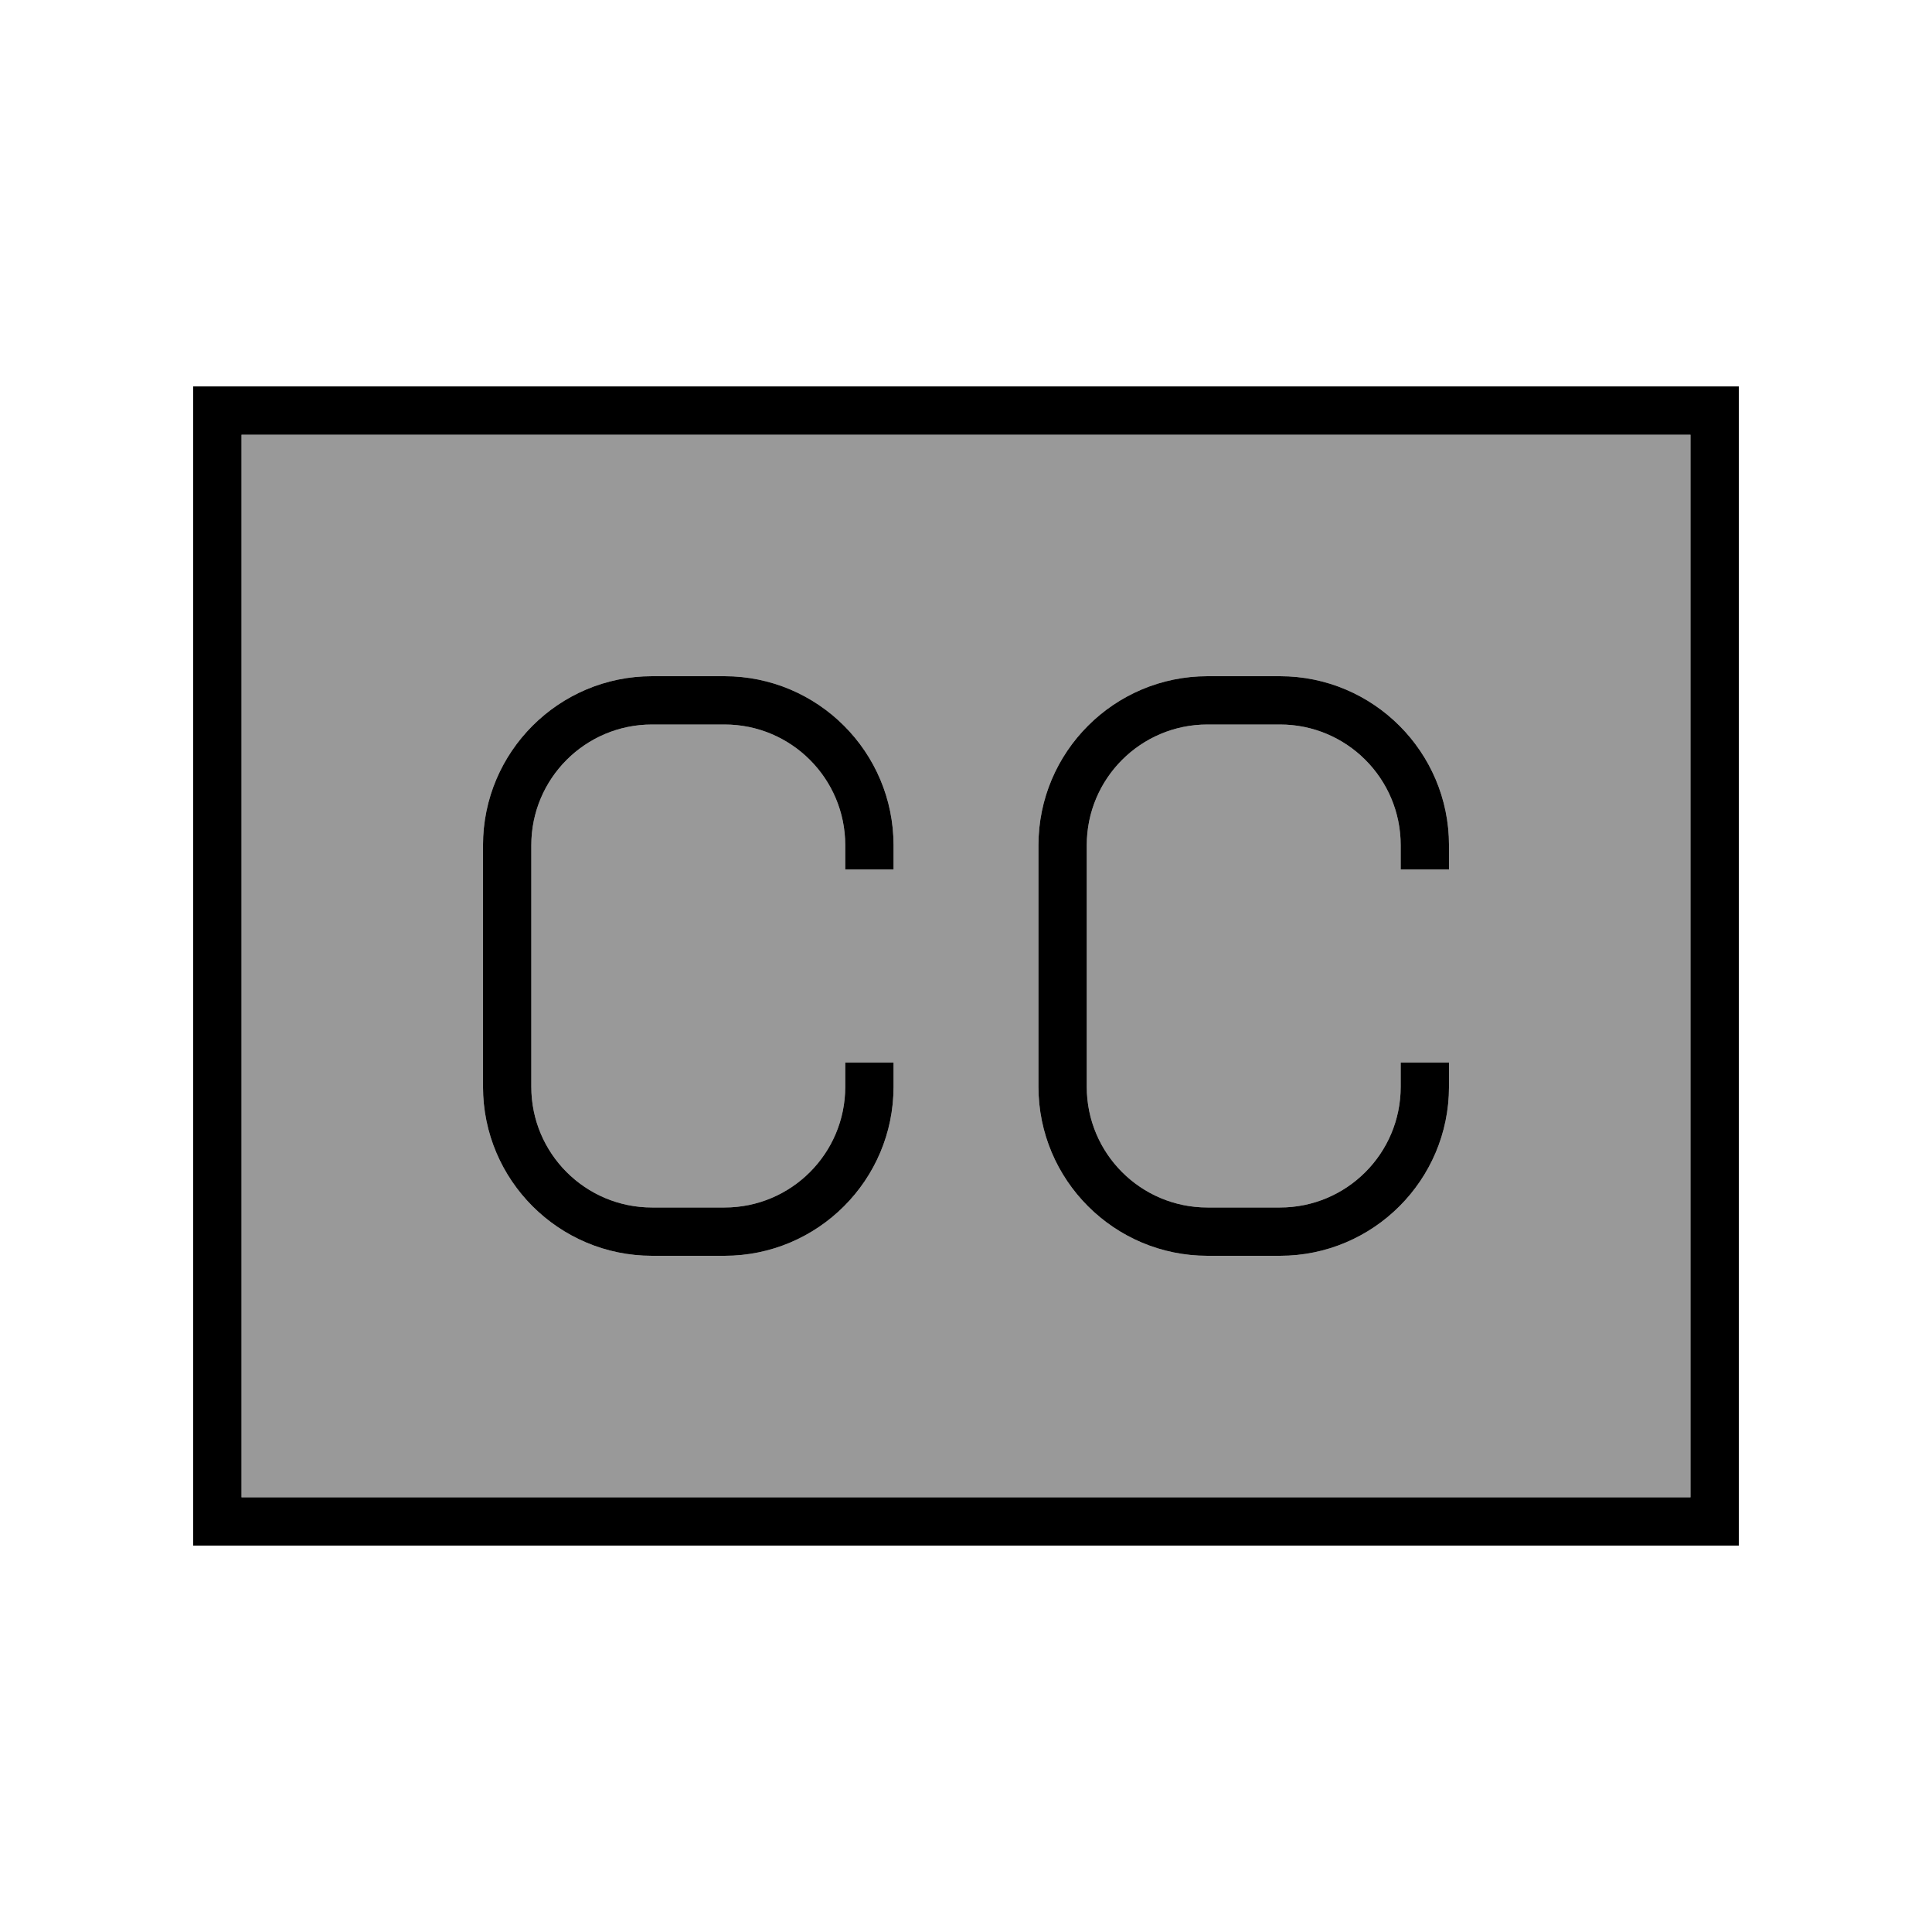 <svg xmlns="http://www.w3.org/2000/svg" viewBox="0 0 640 640"><!--! Font Awesome Pro 7.1.0 by @fontawesome - https://fontawesome.com License - https://fontawesome.com/license (Commercial License) Copyright 2025 Fonticons, Inc. --><path opacity=".4" fill="currentColor" d="M80 144L80 496L560 496L560 144L80 144zM160 280C160 249.1 185.1 224 216 224L240 224C270.9 224 296 249.1 296 280L296 288L280 288L280 280C280 257.9 262.1 240 240 240L216 240C193.9 240 176 257.9 176 280L176 360C176 382.1 193.9 400 216 400L240 400C262.1 400 280 382.1 280 360L280 352L296 352L296 360C296 390.9 270.9 416 240 416L216 416C185.1 416 160 390.9 160 360L160 280zM344 280C344 249.1 369.1 224 400 224L424 224C454.9 224 480 249.1 480 280L480 288L464 288L464 280C464 257.9 446.1 240 424 240L400 240C377.9 240 360 257.9 360 280L360 360C360 382.1 377.9 400 400 400L424 400C446.1 400 464 382.1 464 360L464 352L480 352L480 360C480 390.9 454.9 416 424 416L400 416C369.1 416 344 390.9 344 360L344 280z"/><path fill="currentColor" d="M560 144L560 496L80 496L80 144L560 144zM80 128L64 128L64 512L576 512L576 128L80 128zM216 240L240 240C262.1 240 280 257.9 280 280L280 288L296 288L296 280C296 249.1 270.9 224 240 224L216 224C185.1 224 160 249.1 160 280L160 360C160 390.9 185.1 416 216 416L240 416C270.9 416 296 390.9 296 360L296 352L280 352L280 360C280 382.1 262.1 400 240 400L216 400C193.9 400 176 382.1 176 360L176 280C176 257.9 193.9 240 216 240zM360 280C360 257.9 377.9 240 400 240L424 240C446.1 240 464 257.9 464 280L464 288L480 288L480 280C480 249.1 454.9 224 424 224L400 224C369.1 224 344 249.1 344 280L344 360C344 390.9 369.1 416 400 416L424 416C454.9 416 480 390.9 480 360L480 352L464 352L464 360C464 382.1 446.1 400 424 400L400 400C377.9 400 360 382.1 360 360L360 280z"/></svg>